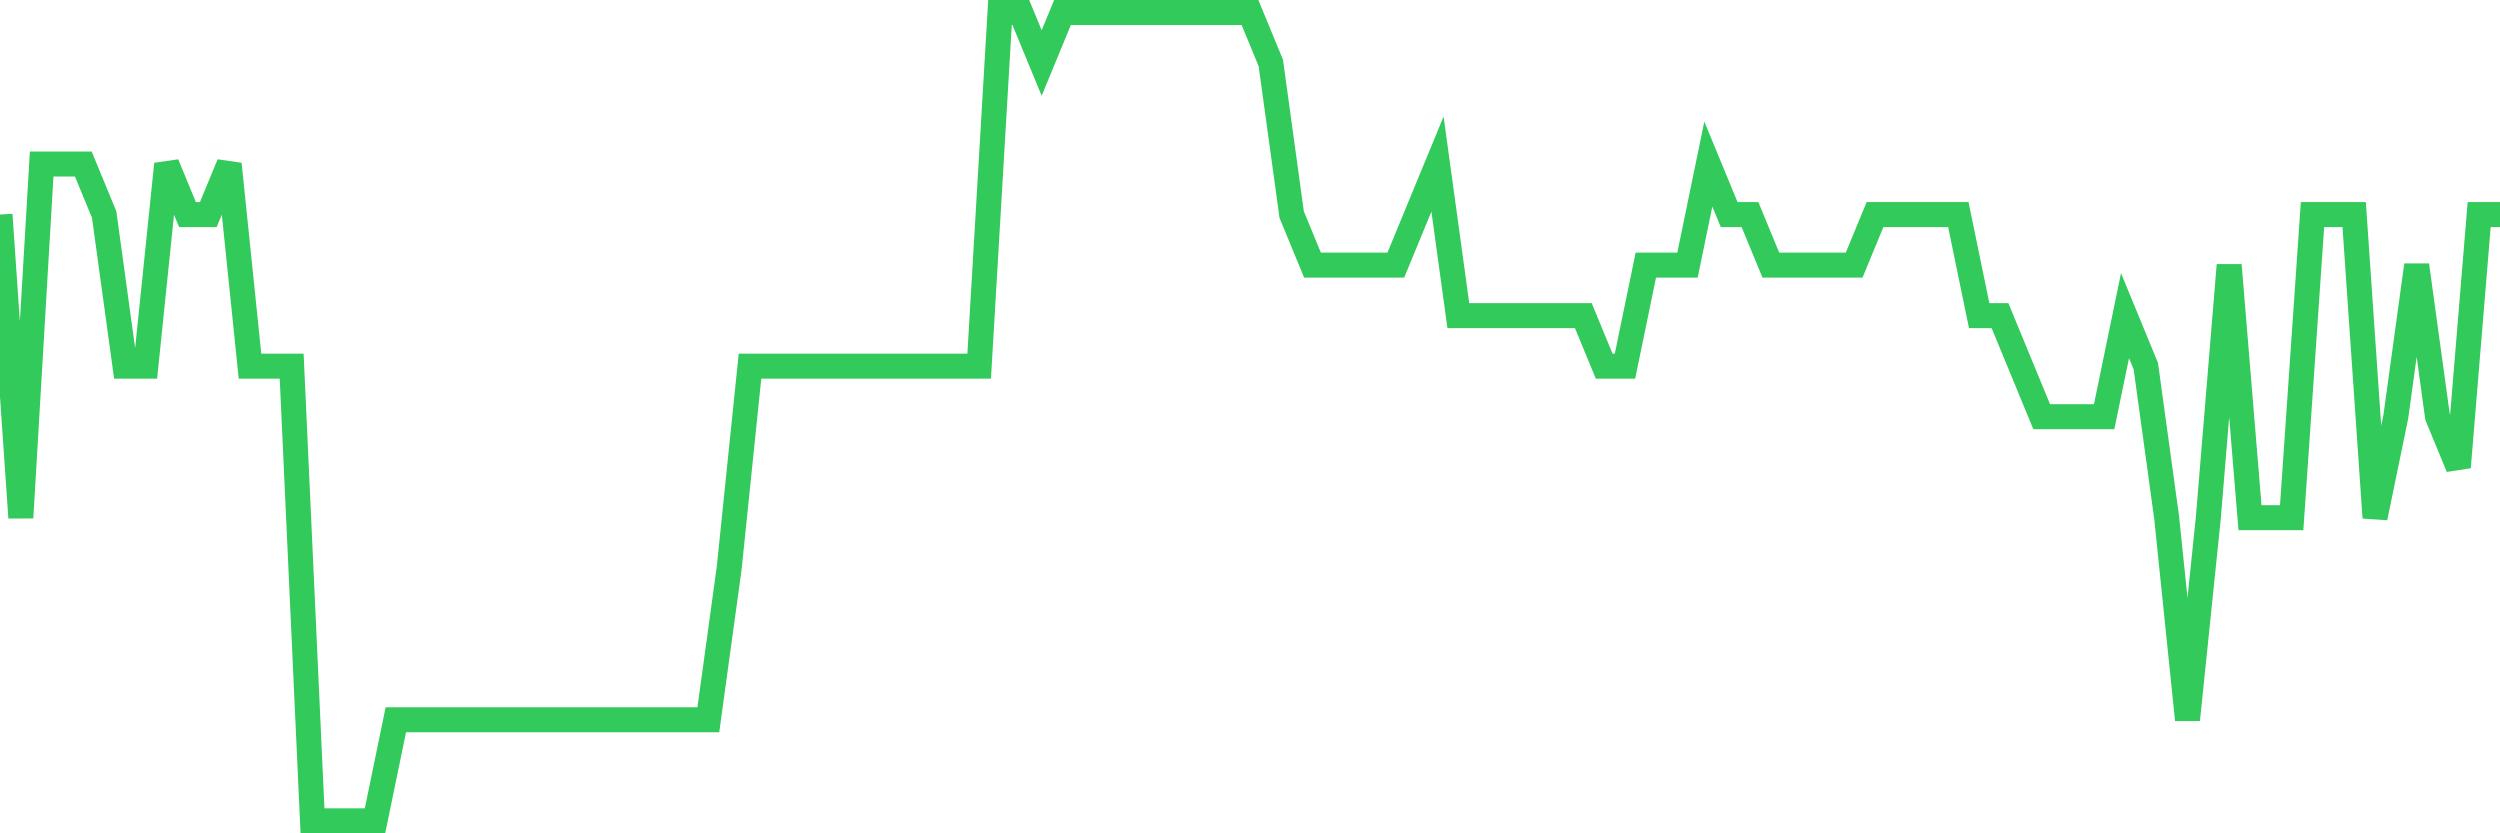 <svg
  xmlns="http://www.w3.org/2000/svg"
  xmlns:xlink="http://www.w3.org/1999/xlink"
  width="120"
  height="40"
  viewBox="0 0 120 40"
  preserveAspectRatio="none"
>
  <polyline
    points="0,10.3 1,24.85 2,7.875 3,7.875 4,7.875 5,10.3 6,17.575 7,17.575 8,7.875 9,10.3 10,10.3 11,7.875 12,17.575 13,17.575 14,17.575 15,39.4 16,39.4 17,39.4 18,39.4 19,34.55 20,34.55 21,34.55 22,34.55 23,34.55 24,34.55 25,34.55 26,34.55 27,34.55 28,34.55 29,34.55 30,34.55 31,34.55 32,34.55 33,34.55 34,34.55 35,27.275 36,17.575 37,17.575 38,17.575 39,17.575 40,17.575 41,17.575 42,17.575 43,17.575 44,17.575 45,17.575 46,17.575 47,17.575 48,0.6 49,0.6 50,3.025 51,0.6 52,0.6 53,0.6 54,0.6 55,0.6 56,0.6 57,0.6 58,0.6 59,0.6 60,0.6 61,3.025 62,10.3 63,12.725 64,12.725 65,12.725 66,12.725 67,12.725 68,10.3 69,7.875 70,15.15 71,15.15 72,15.15 73,15.15 74,15.15 75,15.15 76,15.15 77,17.575 78,17.575 79,12.725 80,12.725 81,12.725 82,7.875 83,10.3 84,10.3 85,12.725 86,12.725 87,12.725 88,12.725 89,12.725 90,10.3 91,10.3 92,10.3 93,10.3 94,10.3 95,15.15 96,15.15 97,17.575 98,20 99,20 100,20 101,20 102,15.15 103,17.575 104,24.85 105,34.55 106,24.85 107,12.725 108,24.85 109,24.85 110,24.85 111,10.3 112,10.3 113,10.3 114,24.85 115,20 116,12.725 117,20 118,22.425 119,10.3 120,10.3"
    fill="none"
    stroke="#32ca5b"
    stroke-width="1.2"
  >
  </polyline>
</svg>